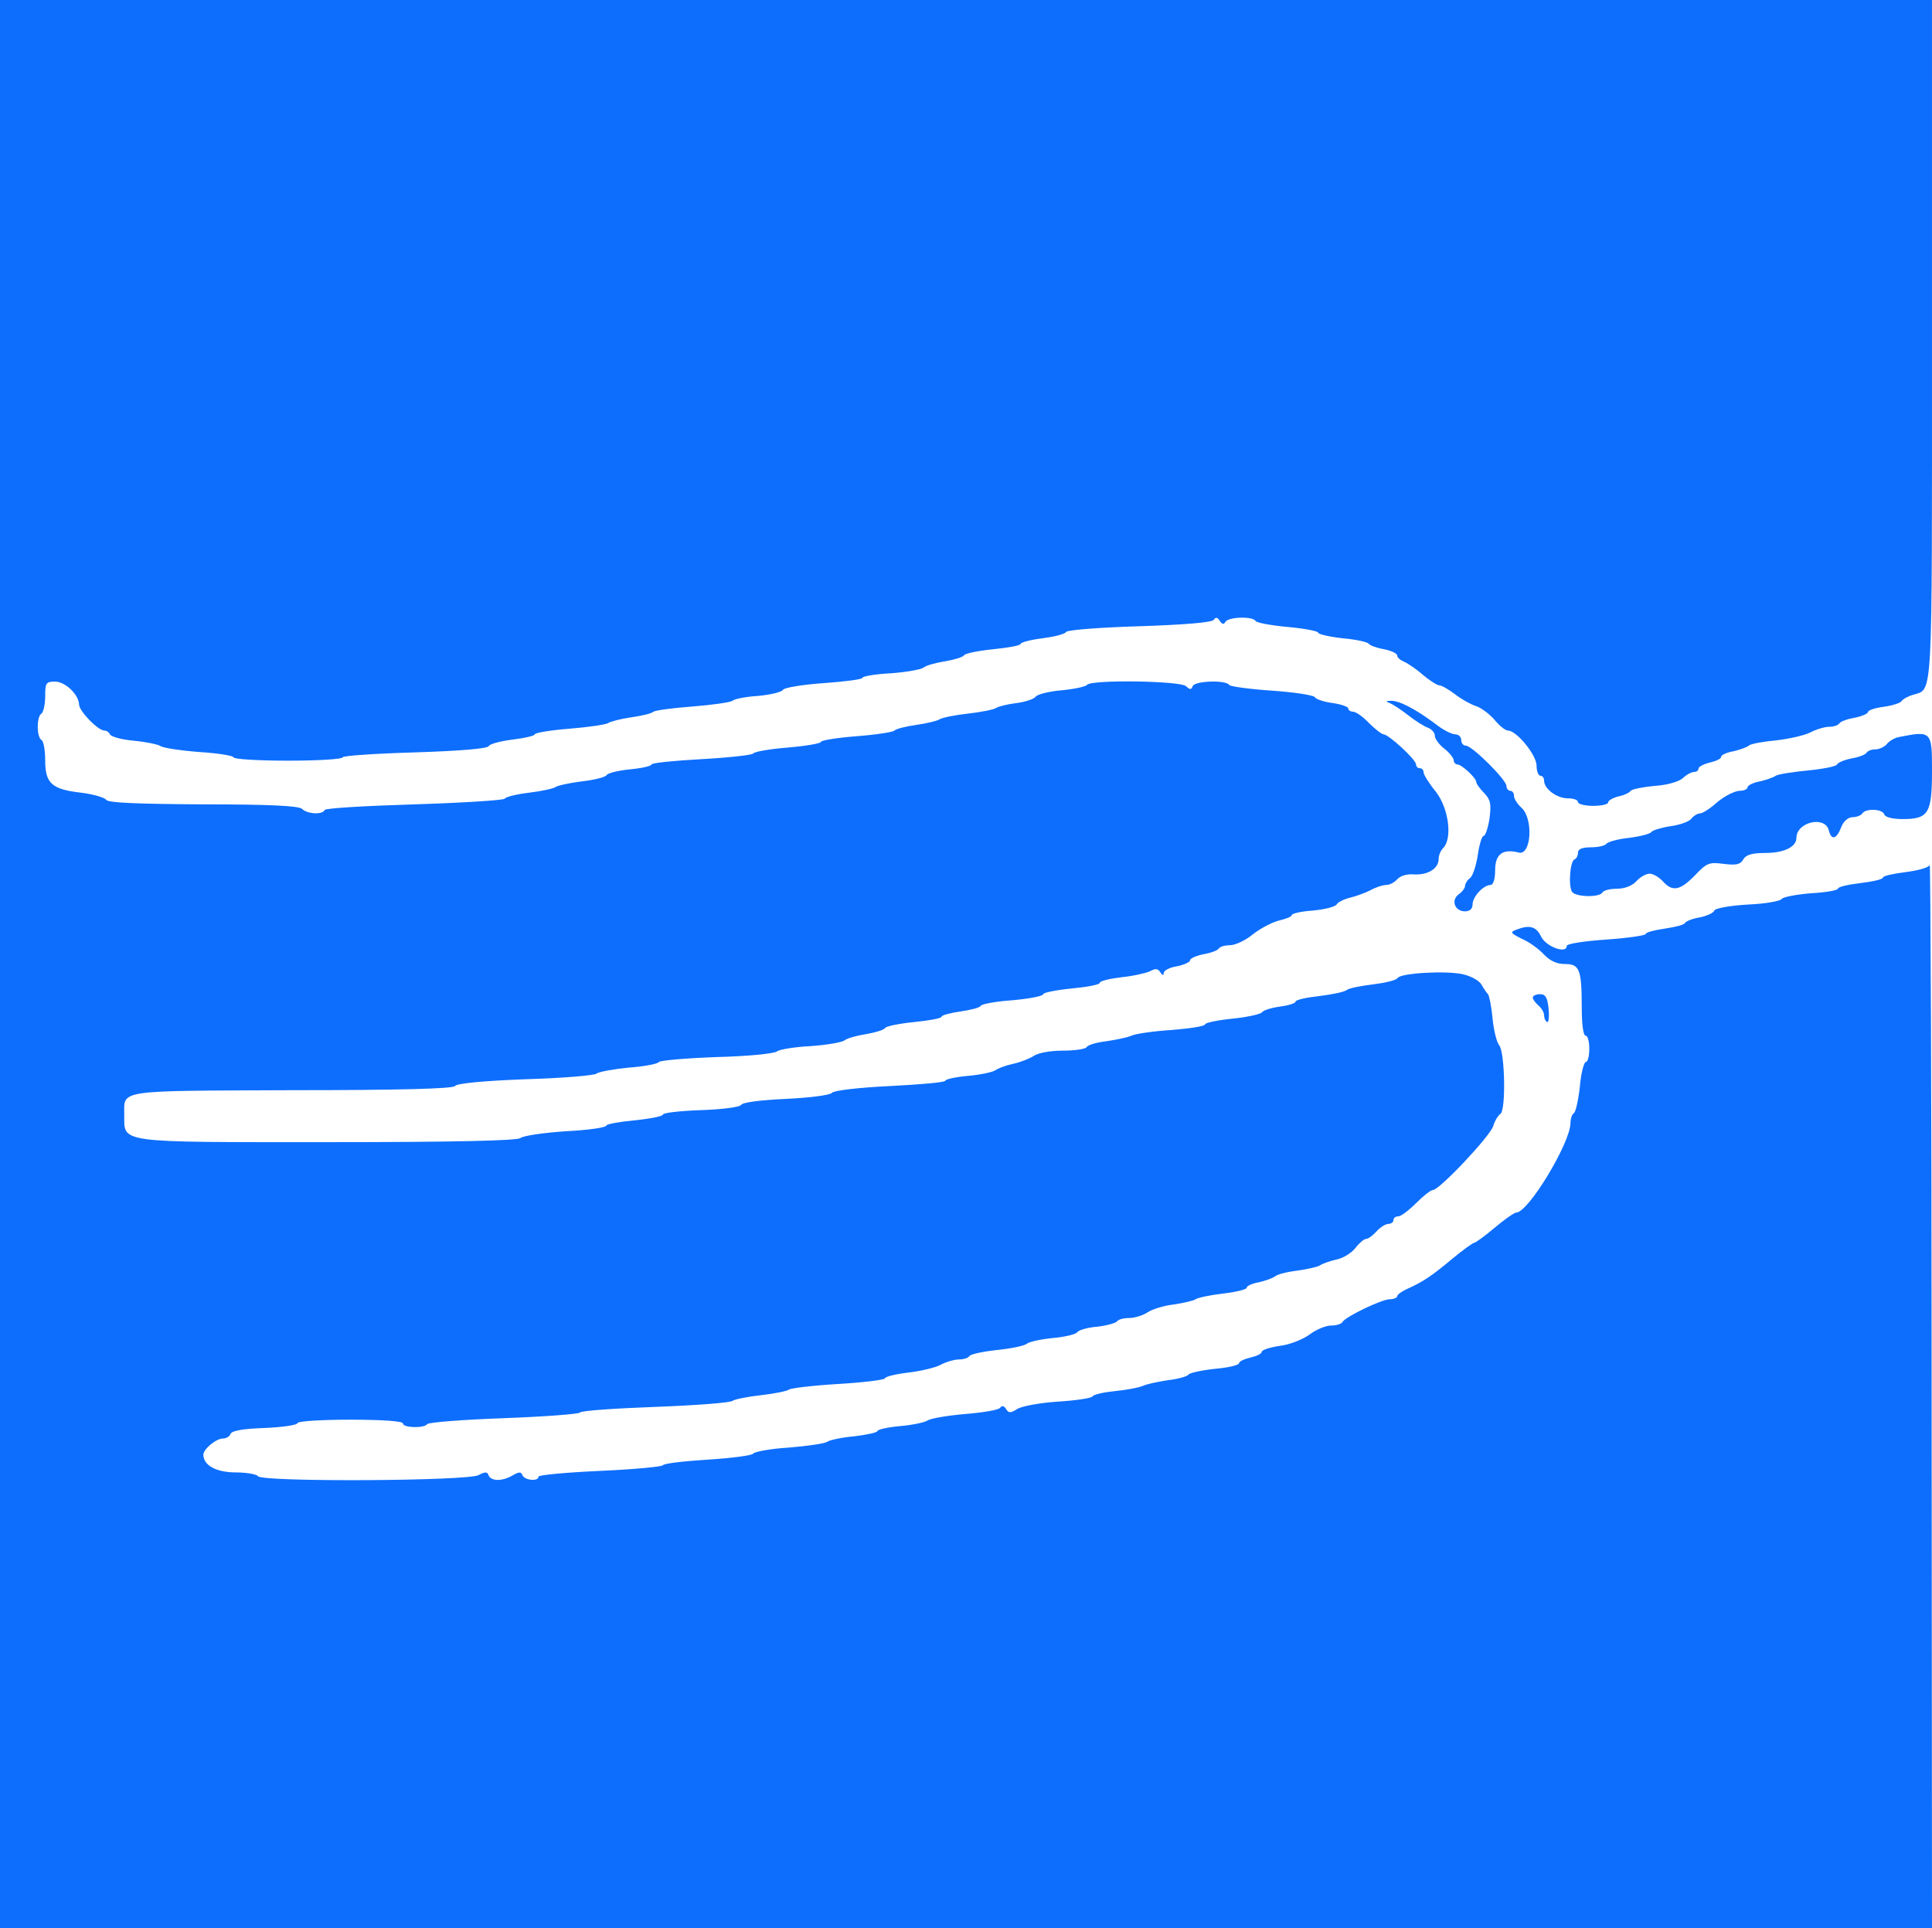 <?xml version="1.0" standalone="no"?>
<!DOCTYPE svg PUBLIC "-//W3C//DTD SVG 20010904//EN"
        "http://www.w3.org/TR/2001/REC-SVG-20010904/DTD/svg10.dtd">
<svg version="1.0" xmlns="http://www.w3.org/2000/svg"
     width="513pt" height="512pt" viewBox="0 0 513 512"
     preserveAspectRatio="xMidYMid meet">
  <g transform="translate(0,512) scale(0.1,-0.1)"
     fill="#0d6efd" stroke="none">
    <path d="M0 2560 l0 -2560 2565 0 2565 0 -1 1418 c0 779 -3 1412 -5 1405 -3
-7 -32 -15 -65 -19 -32 -4 -59 -10 -59 -14 0 -5 -27 -11 -60 -15 -33 -4 -60
-10 -60 -15 0 -4 -32 -10 -71 -12 -39 -3 -74 -10 -78 -15 -3 -6 -44 -13 -90
-15 -50 -3 -87 -10 -89 -16 -2 -6 -19 -14 -38 -18 -19 -3 -37 -10 -40 -15 -2
-5 -27 -11 -54 -15 -28 -4 -50 -10 -50 -14 0 -4 -47 -11 -105 -15 -58 -4 -105
-11 -105 -17 0 -22 -55 -2 -68 25 -13 27 -31 32 -66 18 -17 -6 -15 -9 15 -24
19 -8 45 -27 58 -41 17 -18 35 -26 57 -26 38 0 44 -14 44 -117 0 -42 4 -73 10
-73 6 0 10 -16 10 -35 0 -19 -4 -35 -9 -35 -5 0 -13 -29 -16 -65 -4 -36 -11
-68 -16 -71 -5 -3 -9 -15 -9 -27 -1 -53 -112 -237 -144 -237 -5 0 -31 -18 -57
-40 -26 -22 -51 -40 -54 -40 -4 0 -30 -19 -58 -42 -55 -46 -77 -61 -119 -80
-16 -7 -28 -16 -28 -20 0 -4 -9 -8 -19 -8 -22 0 -117 -46 -126 -60 -3 -6 -17
-10 -31 -10 -14 0 -40 -11 -57 -24 -18 -13 -53 -27 -79 -30 -27 -4 -48 -11
-48 -16 0 -5 -13 -11 -30 -15 -16 -4 -30 -10 -30 -15 0 -5 -29 -12 -65 -15
-36 -4 -68 -11 -70 -16 -3 -4 -27 -11 -53 -14 -26 -4 -56 -10 -67 -15 -11 -5
-44 -11 -74 -14 -30 -3 -57 -9 -60 -14 -3 -5 -45 -11 -92 -14 -47 -3 -95 -12
-107 -19 -19 -12 -24 -12 -31 0 -5 8 -11 9 -15 3 -3 -6 -45 -13 -94 -17 -48
-4 -92 -12 -99 -17 -7 -5 -39 -12 -73 -15 -33 -3 -60 -9 -60 -13 0 -4 -28 -10
-61 -14 -34 -3 -67 -10 -73 -15 -6 -4 -51 -11 -101 -15 -49 -3 -92 -11 -95
-16 -3 -5 -57 -12 -120 -16 -63 -4 -117 -10 -120 -15 -3 -4 -78 -11 -168 -15
-89 -4 -162 -11 -162 -15 0 -14 -38 -10 -43 4 -3 9 -9 9 -26 -1 -27 -16 -58
-16 -64 1 -3 9 -9 9 -26 0 -26 -16 -576 -19 -586 -3 -3 5 -30 10 -59 10 -52 0
-86 19 -86 47 0 15 34 43 52 43 9 0 18 6 20 12 3 9 34 14 91 16 48 2 87 8 87
13 0 5 63 9 140 9 87 0 140 -4 140 -10 0 -12 57 -13 64 -2 3 5 94 12 203 16
109 4 200 11 203 15 3 5 93 11 200 15 107 4 199 11 205 16 5 4 39 11 75 15 36
4 70 11 75 15 6 4 65 11 133 15 67 4 122 11 122 15 0 4 27 11 61 15 33 4 73
13 87 21 15 8 37 14 49 14 12 0 24 4 27 9 3 5 36 12 73 16 38 4 73 11 80 17 6
5 38 12 70 15 32 3 61 10 64 16 4 5 27 12 53 14 26 3 49 10 52 14 3 5 17 9 32
9 15 0 37 7 49 15 12 8 43 18 70 21 26 4 53 10 58 14 6 4 38 11 73 15 34 4 62
11 62 15 0 5 15 12 33 15 17 4 37 11 43 16 6 5 33 12 60 15 27 4 54 10 59 14
6 4 25 11 42 15 18 3 41 17 52 31 10 13 23 24 28 24 6 0 18 9 28 20 10 11 24
20 32 20 7 0 13 5 13 10 0 6 6 10 13 10 7 0 28 16 47 35 19 19 39 35 45 35 17
0 152 143 160 170 4 14 13 28 19 32 15 10 12 163 -3 182 -7 8 -15 41 -18 73
-3 32 -9 60 -12 63 -3 3 -11 14 -17 25 -6 11 -28 23 -50 28 -47 10 -164 3
-173 -10 -3 -6 -33 -13 -65 -17 -33 -4 -64 -10 -70 -15 -6 -5 -39 -12 -73 -16
-35 -4 -63 -10 -63 -15 0 -4 -19 -10 -41 -13 -23 -3 -45 -10 -48 -15 -3 -5
-39 -13 -78 -17 -40 -4 -73 -11 -73 -15 0 -5 -39 -11 -87 -15 -49 -3 -97 -10
-108 -15 -11 -5 -41 -11 -67 -15 -26 -3 -50 -10 -53 -16 -4 -5 -32 -9 -63 -9
-33 0 -66 -6 -77 -14 -11 -7 -36 -17 -55 -21 -19 -4 -40 -12 -47 -17 -7 -5
-39 -12 -73 -15 -33 -3 -60 -9 -60 -13 0 -4 -66 -10 -147 -14 -84 -4 -150 -12
-154 -18 -4 -6 -58 -13 -120 -16 -67 -3 -117 -9 -121 -16 -4 -6 -49 -12 -108
-14 -55 -2 -100 -7 -100 -12 0 -4 -34 -11 -75 -15 -41 -4 -75 -10 -75 -14 0
-5 -48 -12 -107 -15 -60 -4 -114 -12 -121 -18 -8 -7 -175 -11 -512 -11 -562 0
-540 -3 -540 72 0 68 -25 64 445 66 290 0 428 4 433 11 4 7 77 14 186 18 99 3
184 10 190 15 6 5 45 12 86 16 41 3 77 10 80 15 3 4 71 10 153 13 81 2 153 9
160 15 6 5 47 12 89 14 43 3 83 10 90 15 7 6 33 13 58 17 24 4 47 11 50 16 3
5 38 12 78 16 40 4 72 10 72 14 0 4 22 10 50 14 27 4 52 10 54 15 3 5 42 12
86 15 44 4 80 11 80 16 0 4 34 11 75 15 41 4 75 10 75 15 0 5 26 11 58 15 31
3 65 11 76 16 14 8 21 7 27 -3 5 -8 9 -9 9 -2 0 7 16 15 35 18 19 4 35 11 35
16 0 5 16 12 35 16 19 3 38 10 41 15 3 5 16 9 30 9 14 0 42 13 62 30 21 16 52
32 70 36 17 4 32 10 32 14 0 4 25 10 56 12 31 3 59 10 63 16 3 6 19 14 35 18
17 4 41 13 55 20 14 8 33 14 42 14 9 0 22 7 29 15 8 9 26 15 45 13 37 -2 65
16 65 41 0 9 5 22 12 29 25 25 15 105 -19 149 -18 22 -33 46 -33 52 0 6 -4 11
-10 11 -5 0 -10 4 -10 10 0 13 -72 79 -86 80 -5 0 -23 14 -39 30 -16 17 -35
30 -42 30 -7 0 -13 4 -13 9 0 4 -19 11 -41 14 -23 3 -45 10 -48 16 -4 5 -55
13 -114 17 -59 4 -110 11 -113 15 -8 14 -92 11 -97 -3 -4 -10 -7 -10 -18 0
-15 14 -254 18 -263 3 -3 -4 -33 -11 -67 -14 -34 -3 -65 -11 -69 -17 -4 -6
-27 -14 -51 -17 -24 -3 -48 -9 -54 -13 -5 -4 -39 -11 -75 -15 -36 -4 -69 -11
-75 -15 -5 -4 -34 -11 -62 -15 -29 -4 -55 -11 -58 -15 -3 -4 -48 -11 -100 -15
-52 -4 -95 -11 -95 -15 0 -4 -39 -11 -87 -15 -49 -4 -90 -11 -93 -16 -3 -4
-65 -11 -138 -15 -73 -4 -132 -10 -132 -14 0 -4 -25 -10 -57 -13 -31 -3 -59
-10 -62 -15 -3 -6 -33 -13 -66 -17 -33 -4 -64 -11 -70 -15 -5 -4 -37 -11 -70
-15 -33 -4 -62 -11 -65 -16 -3 -4 -111 -11 -240 -15 -129 -4 -236 -10 -238
-15 -5 -13 -46 -11 -60 3 -8 8 -85 12 -262 12 -173 1 -253 4 -258 12 -4 6 -34
15 -67 19 -78 9 -95 25 -95 86 0 26 -4 51 -10 54 -13 8 -13 62 0 70 5 3 10 24
10 46 0 35 2 39 26 39 27 0 63 -34 64 -61 0 -17 50 -69 67 -69 6 0 13 -5 15
-10 2 -6 30 -14 63 -17 33 -3 65 -10 71 -14 6 -5 52 -12 103 -16 50 -3 91 -10
91 -14 0 -5 65 -9 145 -9 80 0 145 4 145 9 0 4 86 10 192 13 122 4 194 10 196
17 2 5 30 13 63 17 32 4 59 10 59 14 0 4 42 11 93 15 50 4 97 11 102 15 6 4
33 11 60 15 28 4 55 10 60 15 6 4 53 10 105 14 52 4 99 11 105 15 5 5 36 11
68 13 33 3 62 10 66 16 3 6 52 14 109 18 56 4 102 10 102 14 0 4 34 10 75 12
41 3 80 10 87 15 7 6 33 13 58 17 24 4 47 11 50 16 3 5 38 12 78 16 40 4 72
10 72 14 0 4 26 11 58 15 31 4 60 11 63 17 3 5 91 12 195 15 120 4 192 10 197
17 5 8 10 7 16 -3 6 -9 11 -10 15 -2 9 13 72 15 80 2 3 -5 42 -12 86 -16 44
-4 80 -11 80 -15 0 -4 29 -11 65 -15 36 -3 67 -10 70 -15 3 -4 21 -11 40 -14
19 -4 35 -11 35 -17 0 -5 8 -12 18 -16 9 -4 32 -19 50 -35 18 -15 38 -28 44
-28 6 0 25 -11 42 -24 17 -13 42 -27 55 -31 13 -4 35 -20 49 -36 13 -16 29
-29 36 -29 23 0 76 -65 76 -93 0 -15 5 -27 10 -27 6 0 10 -6 10 -13 0 -22 34
-47 63 -47 15 0 27 -4 27 -10 0 -5 18 -10 40 -10 22 0 40 4 40 9 0 5 12 12 27
16 15 3 30 10 33 15 3 4 31 10 63 13 33 2 65 11 76 21 9 9 23 16 29 16 7 0 12
4 12 9 0 5 14 12 30 16 17 4 30 10 30 15 0 5 15 12 33 15 17 4 37 11 42 16 6
4 38 10 72 13 34 4 74 13 90 21 15 8 38 15 50 15 12 0 24 4 27 9 3 5 22 12 41
15 19 4 35 11 35 15 0 5 19 11 41 14 23 3 45 10 48 15 3 5 17 13 31 17 53 17
50 -32 50 939 l0 906 -2565 0 -2565 0 0 -2560z"/>
    <path d="M3690 3253 c8 -3 31 -18 50 -33 19 -15 43 -30 53 -33 9 -4 17 -13 17
-21 0 -8 11 -23 25 -34 14 -11 25 -25 25 -31 0 -6 5 -11 10 -11 11 0 50 -36
50 -47 0 -4 9 -17 21 -29 17 -18 19 -29 14 -68 -4 -25 -11 -46 -16 -46 -4 0
-11 -22 -15 -50 -4 -27 -13 -55 -20 -61 -8 -6 -14 -16 -14 -22 0 -5 -7 -15
-17 -22 -21 -16 -10 -45 17 -45 13 0 20 7 20 18 0 21 29 52 48 52 7 0 12 16
12 39 0 43 20 58 63 47 33 -8 39 90 7 119 -11 10 -20 24 -20 32 0 7 -4 13 -10
13 -5 0 -10 6 -10 13 0 16 -91 107 -108 107 -7 0 -12 7 -12 15 0 8 -7 15 -16
15 -9 0 -33 12 -53 28 -52 39 -96 62 -118 61 -14 0 -14 -2 -3 -6z"/>
    <path d="M5043 3163 c-12 -2 -27 -11 -33 -19 -7 -8 -21 -14 -31 -14 -10 0 -20
-4 -23 -9 -3 -5 -21 -12 -40 -15 -19 -4 -36 -11 -38 -16 -2 -5 -37 -12 -78
-16 -41 -4 -79 -10 -85 -14 -5 -4 -25 -11 -42 -15 -18 -3 -33 -11 -33 -16 0
-5 -10 -9 -22 -9 -13 -1 -39 -14 -58 -30 -19 -17 -39 -30 -46 -30 -6 0 -17 -6
-23 -14 -6 -8 -32 -17 -56 -20 -25 -4 -47 -11 -50 -15 -2 -5 -29 -12 -60 -16
-30 -3 -57 -11 -60 -16 -4 -5 -22 -9 -41 -9 -23 0 -34 -5 -34 -14 0 -8 -4 -16
-9 -18 -12 -4 -17 -69 -7 -86 9 -14 72 -16 81 -2 3 6 21 10 39 10 20 0 40 8
51 20 10 11 26 20 35 20 9 0 25 -9 35 -20 26 -29 46 -25 86 16 31 33 38 35 76
30 33 -4 44 -2 52 12 7 12 23 17 59 17 49 0 82 16 82 40 0 42 76 60 86 20 7
-28 21 -24 34 11 6 14 18 24 29 24 11 0 23 5 26 10 9 14 53 12 58 -2 2 -8 22
-13 49 -13 69 0 78 15 78 129 0 104 -1 106 -87 89z"/>
    <path d="M4070 2471 c0 -5 7 -14 15 -21 8 -7 15 -18 15 -26 0 -7 3 -15 8 -18
4 -2 6 13 4 35 -3 30 -8 39 -23 39 -10 0 -19 -4 -19 -9z"/>
  </g>
</svg>
